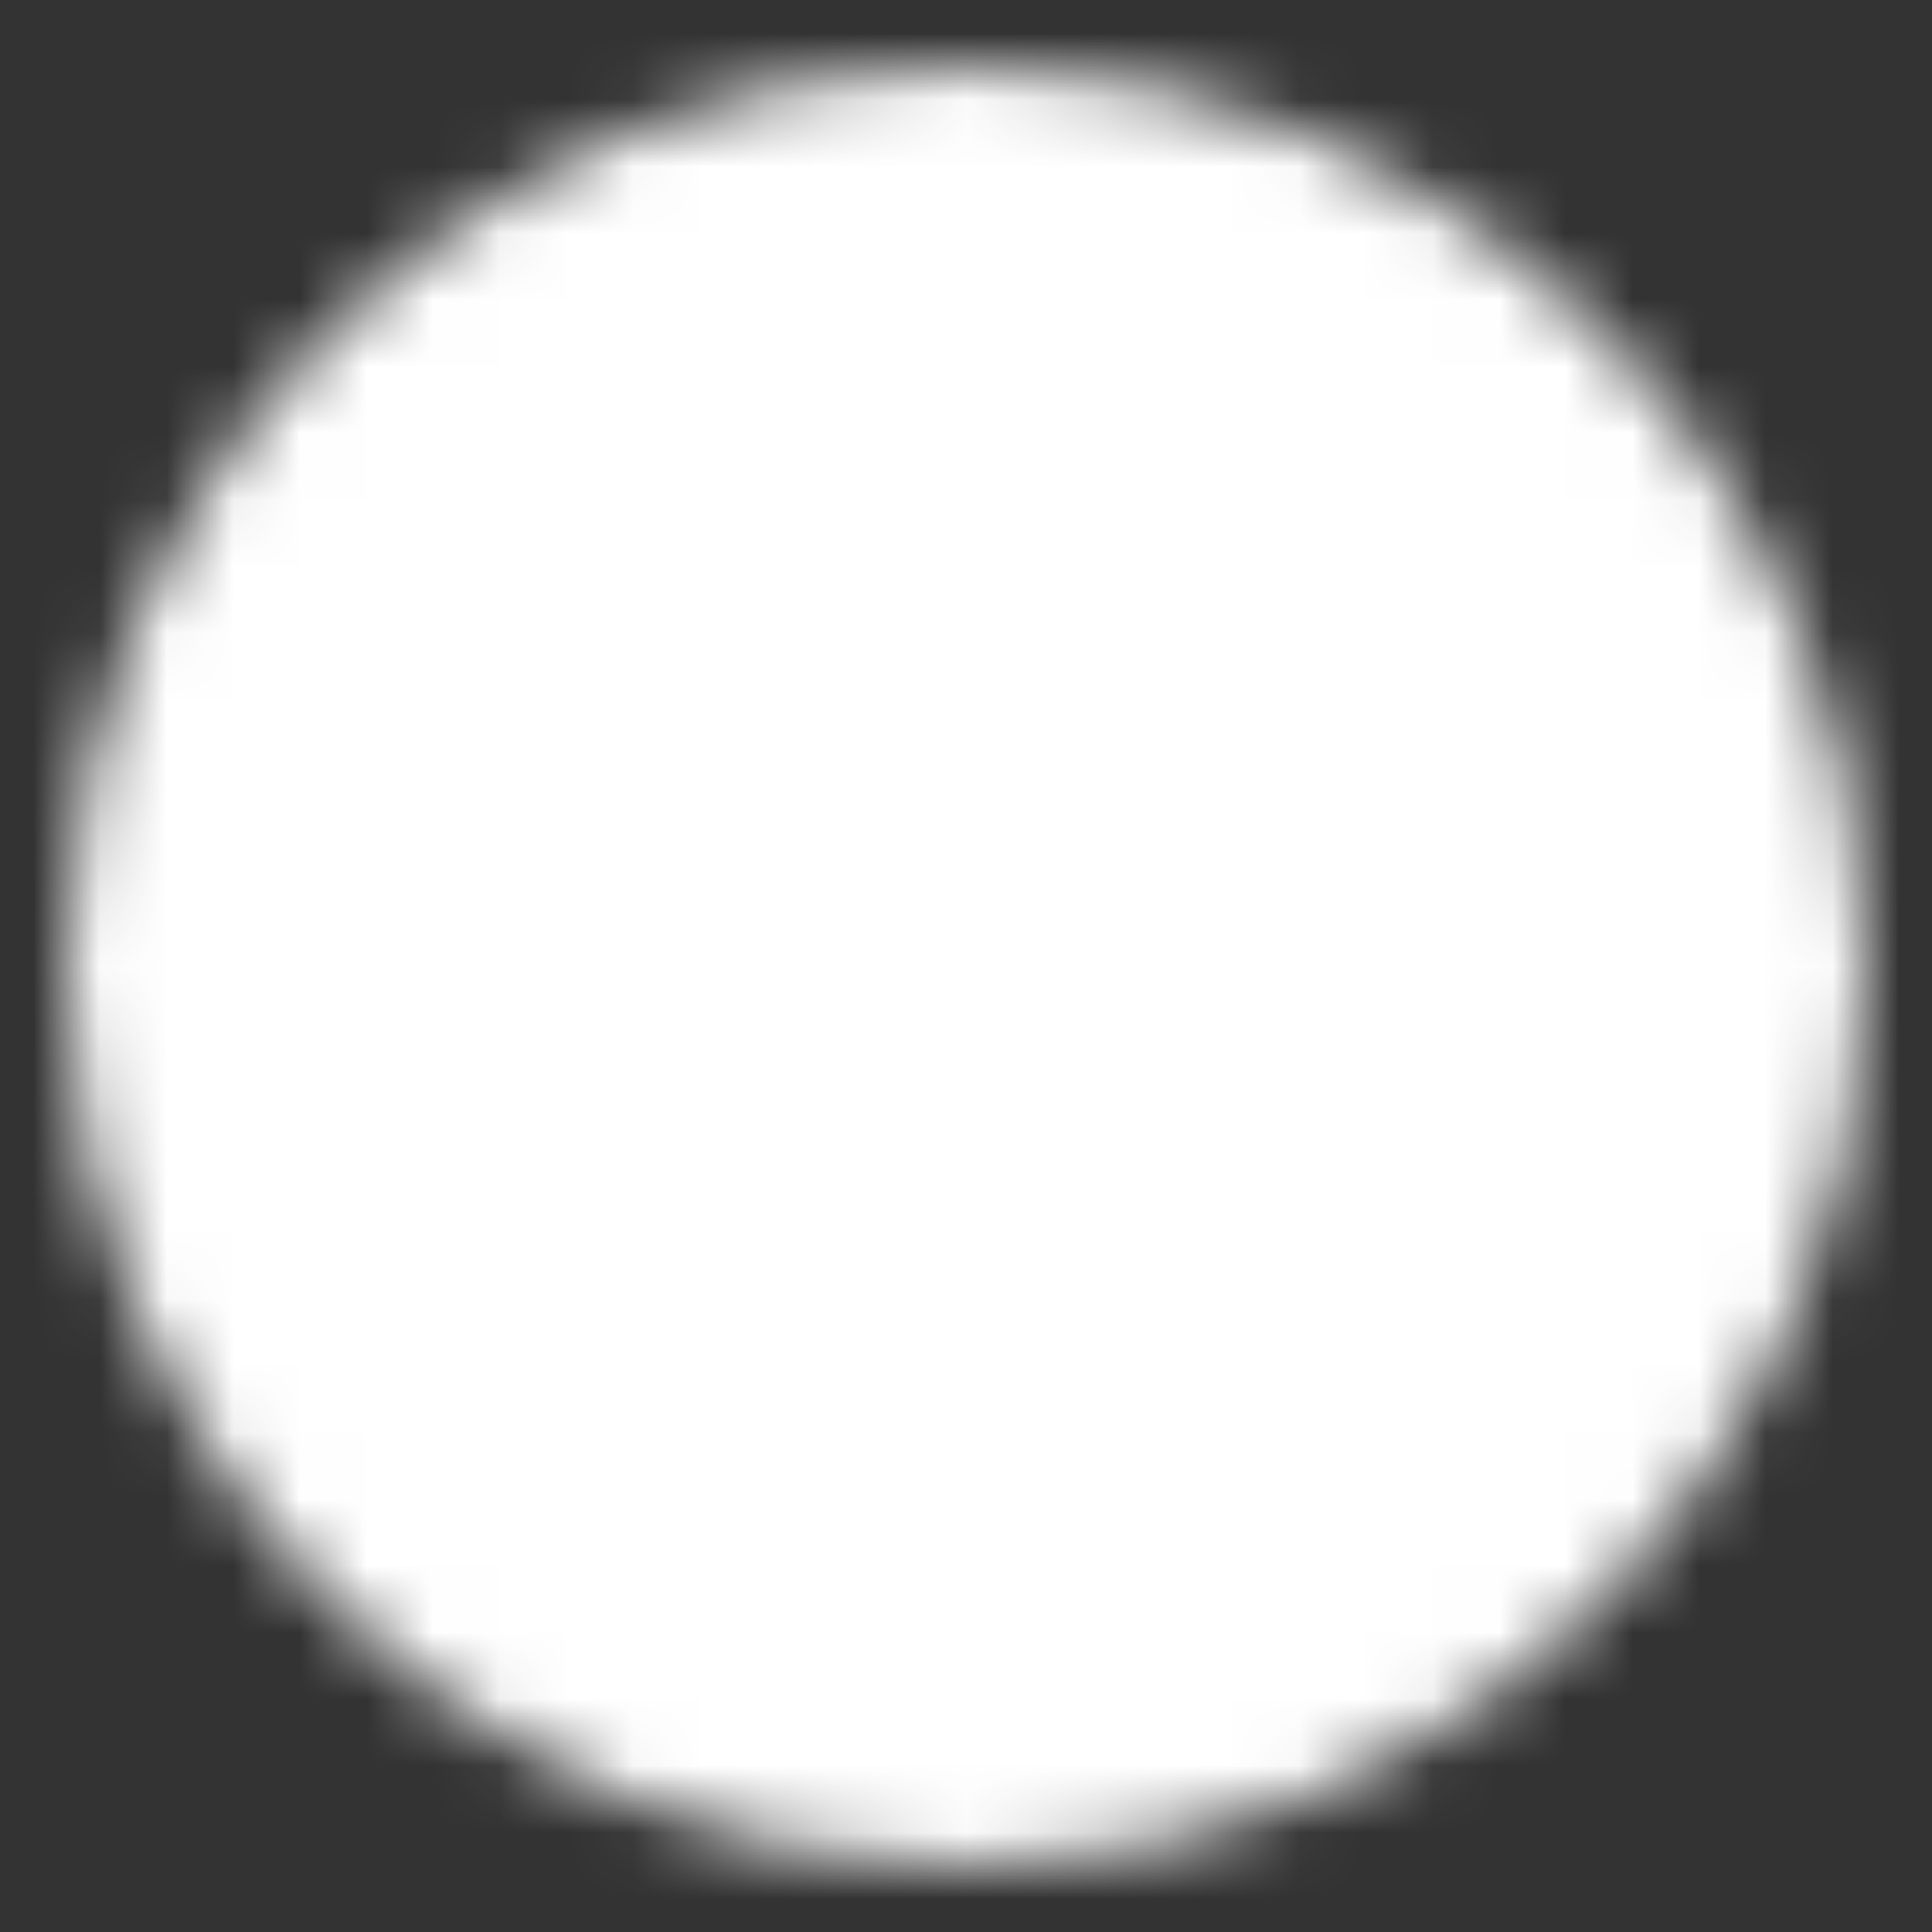 <svg xmlns="http://www.w3.org/2000/svg" width="29" height="29" viewBox="0 0 29 29" fill="none">
    <rect x="0" y="0" width="29" height="29" fill="#333333" stroke="none"/>
    <mask id="mask0_1017_32115" style="mask-type:luminance" maskUnits="userSpaceOnUse" x="1" y="1" width="27" height="27">
      <path d="M14.5 27C21.404 27 27 21.404 27 14.5C27 7.596 21.404 2 14.5 2C7.596 2 2 7.596 2 14.5C2 21.404 7.596 27 14.5 27Z" fill="white" stroke="white" stroke-width="2" stroke-linejoin="round"/>
      <path d="M18.036 10.964L10.964 18.035M10.964 10.964L18.036 18.035" stroke="black" stroke-width="2" stroke-linecap="round" stroke-linejoin="round"/>
    </mask>
    <g mask="url(#mask0_1017_32115)">
      <path d="M-0.5 -0.5H29.5V29.5H-0.5V-0.5Z" fill="white"/>
    </g>
  </svg>